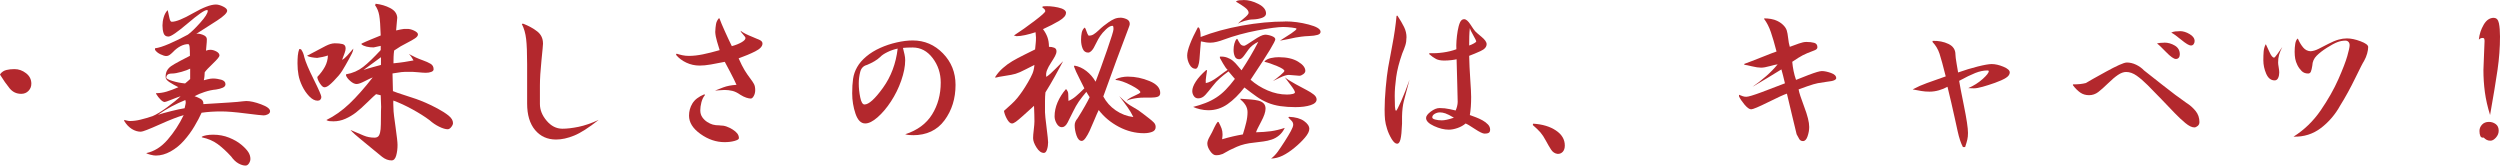 <?xml version="1.0" encoding="UTF-8"?>
<svg id="_レイヤー_2" data-name="レイヤー 2" xmlns="http://www.w3.org/2000/svg" viewBox="0 0 707.56 46.88">
  <defs>
    <style>
      .cls-1 {
        fill: #b3282d;
        stroke-width: 0px;
      }
    </style>
  </defs>
  <g id="Layer_1" data-name="Layer 1">
    <g>
      <path class="cls-1" d="M4.12,19.56c1.17,0,2.25.39,3.25,1.16,1,.77,1.5,1.76,1.5,2.97,0,.79-.27,1.47-.81,2.03-.54.56-1.23.84-2.06.84-1.33,0-2.43-.52-3.28-1.56-.85-1.04-1.76-2.33-2.72-3.88l.19-.31c.42-.5.96-.83,1.62-1,.67-.17,1.44-.25,2.31-.25Z"/>
      <path class="cls-1" d="M35.12,33.94c.21.04.48.1.81.19.33.08.6.12.81.12.96,0,1.96-.12,3-.38,1.04-.25,2.19-.58,3.44-1,1.08-.46,2.44-1.28,4.06-2.47s2.92-2.24,3.88-3.16c-.67.21-1.54.53-2.62.97-1.08.44-1.71.66-1.88.66-.33,0-.73-.23-1.19-.69-.46-.46-.88-1-1.25-1.62v-.19c1,0,1.99-.15,2.97-.44.98-.29,2.09-.71,3.34-1.25-.92-.46-1.75-.93-2.5-1.41-.75-.48-1.12-.97-1.12-1.47,0-.75.13-1.36.41-1.84.27-.48.66-.9,1.16-1.25.5-.35,1.36-.85,2.59-1.5,1.23-.65,2.13-1.11,2.72-1.41,0-1.12-.03-1.96-.09-2.5-.06-.54-.2-.81-.41-.81-.71,0-1.44.2-2.19.59-.75.4-1.46.95-2.12,1.66-.33.33-.65.6-.94.81-.29.21-.6.31-.94.31-.42,0-.97-.17-1.66-.5-.69-.33-1.2-.75-1.53-1.25v-.44c1-.12,2.34-.55,4.03-1.28,1.69-.73,3.45-1.59,5.28-2.59.92-.67,2.08-1.79,3.5-3.38,1.42-1.58,2.12-2.71,2.12-3.38,0-.08-.03-.13-.09-.16-.06-.02-.12-.03-.16-.03-.67,0-2.47,1.25-5.41,3.75s-4.76,3.75-5.47,3.75-1.17-.32-1.38-.97c-.21-.65-.31-1.36-.31-2.16,0-.75.11-1.52.34-2.31.23-.79.57-1.44,1.03-1.94l.12-.06c.17.71.32,1.43.47,2.16.15.73.36,1.09.66,1.09,1.21,0,3.23-.81,6.06-2.44,2.83-1.62,4.98-2.44,6.44-2.44.58,0,1.26.19,2.03.56.77.38,1.16.77,1.16,1.19,0,.62-.95,1.55-2.84,2.78-1.9,1.23-3.87,2.49-5.91,3.78.46-.12,1.07-.04,1.84.25.77.29,1.16.71,1.16,1.25,0,.5-.04,1.12-.12,1.84-.08.73-.12,1.2-.12,1.41.21-.08.42-.15.62-.19.21-.04.42-.06.62-.06.54,0,1.1.16,1.69.47.58.31.88.7.88,1.16,0,.33-.62,1.08-1.84,2.25-1.23,1.17-2.01,2-2.34,2.5,0,.29-.02.65-.06,1.06-.04.42-.1.81-.19,1.19.08-.04.44-.13,1.06-.28.62-.15,1.12-.22,1.5-.22.79,0,1.58.12,2.38.34.79.23,1.19.66,1.19,1.28,0,.42-.25.74-.75.97-.5.23-1.15.41-1.94.53-1,.08-2.07.31-3.22.69-1.15.38-2.09.77-2.84,1.19.62.21,1.21.47,1.75.78.54.31.79.8.75,1.47,3.5-.21,5.85-.35,7.06-.44,1.21-.08,2.06-.15,2.56-.19.5-.04.99-.09,1.47-.16.48-.06.82-.09,1.03-.09,1.12,0,2.53.31,4.22.94s2.53,1.27,2.53,1.94c0,.38-.21.67-.62.88-.42.21-.81.31-1.19.31-.46,0-2.17-.19-5.12-.56-2.96-.38-5.25-.56-6.88-.56-1,0-1.97.03-2.91.09s-1.82.16-2.66.28c-.5,1.12-1.18,2.41-2.03,3.84-.85,1.44-1.84,2.79-2.97,4.06-1.12,1.27-2.39,2.29-3.78,3.06-1.4.77-2.78,1.16-4.16,1.16-.38,0-.87-.07-1.47-.22-.6-.15-1.03-.3-1.28-.47,2.25-.46,4.27-1.72,6.06-3.78,1.79-2.06,3.31-4.38,4.56-6.97-1.54.42-3.82,1.3-6.84,2.66-3.02,1.35-4.78,2.03-5.28,2.03-.88,0-1.73-.26-2.56-.78-.83-.52-1.54-1.26-2.12-2.22l-.06-.38ZM44.69,32.5c1-.33,2.26-.69,3.78-1.06,1.52-.38,2.78-.65,3.78-.81,0-.08.05-.32.16-.72.1-.4.16-.72.16-.97,0-.12-.02-.25-.06-.38-.04-.12-.06-.21-.06-.25-1.33.54-2.65,1.16-3.94,1.84-1.29.69-2.56,1.47-3.81,2.34ZM52.38,23.62c.25-.21.51-.43.78-.66.27-.23.49-.43.66-.59v-2.94c-.54.29-1.37.59-2.47.91-1.1.31-1.99.47-2.66.47-.62,0-1.05.12-1.28.34s-.34.51-.34.84c0,.25.56.55,1.69.91,1.12.35,2.33.59,3.62.72ZM57.12,38.69c.29-.17.72-.3,1.28-.41.56-.1,1.2-.16,1.91-.16,1.62,0,3.13.28,4.53.84,1.4.56,2.55,1.23,3.47,2,.92.77,1.57,1.47,1.97,2.09.4.62.59,1.27.59,1.94,0,.42-.14.83-.41,1.25-.27.42-.59.62-.97.62-.62,0-1.3-.21-2.03-.62-.73-.42-1.41-1.06-2.03-1.94-1.33-1.46-2.62-2.63-3.84-3.53-1.23-.9-2.72-1.53-4.47-1.91v-.19Z"/>
      <path class="cls-1" d="M84.69,13.88l.5.06c.46.62.77,1.38.94,2.25.33,1.29,1.22,3.39,2.66,6.28,1.44,2.9,2.16,4.55,2.16,4.97,0,.29-.09.54-.28.75-.19.21-.45.31-.78.31-.79,0-1.58-.42-2.38-1.25-.79-.83-1.45-1.79-1.97-2.88-.52-1.08-.88-2.13-1.06-3.16-.19-1.02-.28-2.11-.28-3.28,0-.79.03-1.52.09-2.19.06-.67.2-1.29.41-1.88ZM94.69,12.25c.92,0,1.67.07,2.25.22.58.15.88.55.88,1.22,0,.38-.09.81-.28,1.31s-.43,1.15-.72,1.94c.38-.17.84-.55,1.41-1.16.56-.6,1.16-1.28,1.78-2.03-.04.46-.18.92-.41,1.38-.23.46-.53,1.03-.91,1.72s-.7,1.26-.97,1.72c-.27.46-.55.93-.84,1.41-.29.48-.65.96-1.06,1.44-.42.48-.88.98-1.38,1.5-.5.52-.97.95-1.41,1.28-.44.33-.84.5-1.22.5s-.8-.38-1.28-1.12c-.48-.75-.72-1.35-.72-1.81.92-.96,1.63-1.93,2.16-2.91.52-.98.8-2.03.84-3.16-.5.17-1,.3-1.5.41-.5.1-1.02.2-1.56.28-.58-.04-1.12-.1-1.59-.19-.48-.08-.89-.21-1.22-.38v-.06c2.5-1.33,4.24-2.25,5.22-2.75.98-.5,1.82-.75,2.53-.75ZM106.19,1.44l.12-.38c1.5.17,2.88.57,4.12,1.22,1.25.65,1.92,1.55,2,2.72-.04.38-.09.97-.16,1.78s-.12,1.43-.16,1.84c.17-.04.59-.13,1.28-.28.69-.15,1.26-.2,1.72-.16.62-.04,1.31.12,2.06.47.75.35,1.12.72,1.12,1.09s-.28.75-.84,1.12-1.24.76-2.03,1.16c-.79.4-1.47.76-2.03,1.09-.56.33-1.18.73-1.84,1.19-.08.58-.14,1.18-.16,1.78-.02.6-.03,1.22-.03,1.84,1.25-.12,2.29-.25,3.12-.38.83-.12,1.69-.27,2.56-.44-.25-.42-.47-.77-.66-1.06-.19-.29-.41-.54-.66-.75.79.42,1.46.75,2,1,.54.25,1.22.52,2.03.81.81.29,1.51.6,2.09.94.58.33.88.85.88,1.56,0,.33-.22.58-.66.75-.44.17-.95.25-1.53.25-.5,0-1.28-.05-2.34-.16-1.06-.1-1.87-.13-2.41-.09-.75-.04-1.48-.02-2.19.06-.71.08-1.54.21-2.5.38l.12,5c.71.29,1.78.67,3.22,1.12,1.44.46,2.54.82,3.31,1.09.77.27,1.67.62,2.69,1.06,1.02.44,2.16.99,3.41,1.66,1.25.67,2.29,1.33,3.12,2,.83.67,1.25,1.38,1.25,2.12,0,.33-.17.71-.5,1.12-.33.42-.67.62-1,.62-.62,0-1.43-.24-2.41-.72-.98-.48-1.89-1.09-2.72-1.84-1.33-1-2.95-2.02-4.84-3.06-1.9-1.04-3.7-1.88-5.41-2.5-.04.33-.04.87,0,1.59.04.73.06,1.22.06,1.47,0,.33.19,1.81.56,4.44s.56,4.31.56,5.06c0,1.08-.12,2.08-.38,3s-.69,1.38-1.31,1.38c-.92,0-1.8-.33-2.66-1-.85-.67-1.72-1.38-2.59-2.12s-2-1.68-3.38-2.78c-1.38-1.1-2.38-2.01-3-2.72,1.54.67,2.79,1.2,3.75,1.59.96.4,1.98.59,3.06.59.62,0,1.05-.22,1.28-.66.23-.44.38-1.02.44-1.75.06-.73.09-1.82.09-3.28s.02-2.46.06-3c0-.62-.04-1.73-.12-3.31l-1.31-.31c-.38.29-1.19,1.05-2.44,2.28-1.25,1.23-2.33,2.2-3.25,2.91-.92.71-1.92,1.3-3,1.78-1.08.48-2.21.72-3.38.72-.5,0-.9-.02-1.19-.06-.29-.04-.56-.15-.81-.31,2.29-1.12,4.46-2.66,6.5-4.59,2.04-1.94,4.25-4.43,6.62-7.47-.46.17-1.21.52-2.25,1.06-1.04.54-1.81.81-2.31.81-.54,0-1.14-.28-1.78-.84-.65-.56-1.05-1.09-1.22-1.59v-.31c1.88-.33,3.5-1.04,4.88-2.12,1.38-1.08,3.02-2.67,4.94-4.75v-1.19l-2,.44c-.71,0-1.38-.07-2-.22-.62-.15-1.1-.36-1.44-.66v-.19c.67-.33,1.63-.76,2.91-1.28,1.27-.52,2.11-.86,2.53-1.03-.08-2.67-.22-4.55-.41-5.66-.19-1.1-.59-2.09-1.22-2.97ZM102.88,19.81c.71-.25,1.59-.52,2.66-.81,1.06-.29,1.82-.5,2.28-.62v-2.19l-4.94,3.62Z"/>
      <path class="cls-1" d="M153.69,12.31c0,.33-.15,1.93-.44,4.78-.29,2.85-.44,5.22-.44,7.09v5.25c0,1.67.63,3.25,1.91,4.75,1.27,1.5,2.76,2.25,4.47,2.25,1.29,0,2.8-.18,4.53-.53,1.73-.35,3.63-1.01,5.72-1.97-2.79,2.21-5.1,3.69-6.94,4.44-1.83.75-3.54,1.12-5.12,1.12-2.46,0-4.44-.9-5.94-2.69-1.5-1.79-2.25-4.29-2.25-7.5v-11.19c0-3.08-.09-5.44-.28-7.06s-.59-3.04-1.22-4.25l.31-.12c1.62.62,2.98,1.37,4.06,2.22,1.08.85,1.62,1.99,1.62,3.41Z"/>
      <path class="cls-1" d="M208.44,24c-.38-.88-.96-2.06-1.75-3.56-.79-1.5-1.31-2.48-1.56-2.94-1.42.29-2.73.54-3.94.75-1.21.21-2.27.31-3.19.31-1.33,0-2.59-.28-3.78-.84s-2.16-1.3-2.91-2.22l.19-.31c.5.17,1.04.31,1.62.44.58.12,1.19.19,1.81.19,1.25,0,2.58-.15,4-.44,1.42-.29,3-.69,4.75-1.19-.21-.67-.46-1.49-.75-2.47-.29-.98-.46-1.86-.5-2.66.04-.92.11-1.67.22-2.25.1-.58.36-1.12.78-1.62h.19c.33.92.82,2.09,1.47,3.53.65,1.44,1.32,2.89,2.03,4.34,1.08-.29,2-.66,2.75-1.09s1.12-.84,1.12-1.22c0-.17-.22-.49-.66-.97-.44-.48-.7-.84-.78-1.09.46.33.96.64,1.5.91.54.27,1.21.56,2,.88.79.31,1.45.59,1.97.84.52.25.78.58.78,1,0,.79-.69,1.53-2.06,2.22s-2.94,1.34-4.69,1.97c.62,1.42,1.18,2.52,1.66,3.31.48.79.99,1.54,1.53,2.25.54.71.93,1.28,1.16,1.72.23.44.34,1.01.34,1.72,0,.62-.14,1.18-.41,1.66-.27.48-.55.72-.84.72-.33,0-.76-.08-1.28-.25-.52-.17-1.07-.44-1.66-.81-.83-.58-1.6-.96-2.31-1.12-.71-.17-1.44-.25-2.19-.25-.38,0-.88.03-1.5.09s-1.02.09-1.19.09c.5-.21,1.28-.51,2.34-.91,1.06-.4,2.3-.63,3.72-.72ZM203.69,35.5c.71,0,1.35.1,1.94.31.58.21,1.16.49,1.72.84.56.35,1,.73,1.31,1.12.31.4.47.84.47,1.34,0,.29-.42.55-1.25.78-.83.23-1.77.34-2.81.34-2.38,0-4.65-.77-6.81-2.31-2.17-1.54-3.25-3.27-3.25-5.19,0-1.25.32-2.41.97-3.47.65-1.06,1.78-1.93,3.41-2.59l.12.25c-.46.54-.79,1.23-1,2.06-.21.83-.31,1.58-.31,2.25,0,.75.19,1.4.56,1.94.38.54.83.99,1.38,1.34.54.35,1.07.6,1.59.75.52.15,1.18.22,1.97.22Z"/>
      <path class="cls-1" d="M258.38,38.25c-.67,0-1.18-.03-1.53-.09-.35-.06-.57-.11-.66-.16,3.46-1.12,6-3,7.62-5.62s2.44-5.62,2.44-9c0-2.62-.76-4.94-2.28-6.94-1.52-2-3.41-3-5.66-3-.58,0-1.1.01-1.56.03-.46.02-.85.05-1.19.09.17.67.31,1.28.44,1.84s.19,1.12.19,1.66c0,1.71-.38,3.62-1.12,5.75s-1.72,4.09-2.91,5.91-2.45,3.3-3.78,4.47c-1.33,1.17-2.5,1.75-3.5,1.75-1.21,0-2.12-.92-2.75-2.75-.62-1.83-.94-3.75-.94-5.75,0-1.58.08-2.96.25-4.12.17-1.17.55-2.28,1.16-3.34.6-1.06,1.47-2.06,2.59-3s2.43-1.74,3.91-2.41c1.48-.67,3.04-1.19,4.69-1.56,1.65-.38,3.16-.56,4.53-.56,3.33,0,6.19,1.22,8.56,3.66s3.56,5.41,3.56,8.91c0,3.88-1.04,7.22-3.12,10.03-2.08,2.81-5.06,4.22-8.94,4.22ZM254.06,13.75c-1,.21-1.97.54-2.91,1-.94.46-1.62.92-2.03,1.38-.5.46-1.05.87-1.66,1.22-.6.35-1.3.7-2.09,1.03-1,.25-1.64.91-1.91,1.97-.27,1.06-.41,2.16-.41,3.28,0,1.25.13,2.55.41,3.91.27,1.35.68,2.03,1.22,2.03,1.21,0,2.95-1.57,5.22-4.72,2.27-3.15,3.66-6.84,4.16-11.09Z"/>
      <path class="cls-1" d="M301.69,3.69c0,.71-.65,1.45-1.94,2.22-1.29.77-2.81,1.55-4.56,2.34.54.71.96,1.46,1.25,2.25.29.79.44,1.71.44,2.75.54,0,1.03.08,1.47.25.44.17.66.5.66,1,0,.42-.14.88-.41,1.38-.27.5-.66,1.14-1.16,1.91-.5.77-.88,1.47-1.12,2.09s-.31,1.25-.19,1.88c.71-.46,1.59-1.24,2.66-2.34,1.06-1.1,1.76-1.8,2.09-2.09-.75,1.42-1.54,2.88-2.38,4.38-.83,1.5-1.71,2.98-2.62,4.44-.08.79-.12,1.6-.12,2.44v3.19c0,.54.15,1.97.44,4.28.29,2.31.44,3.72.44,4.22,0,.71-.1,1.39-.31,2.03-.21.65-.5.97-.88.97-.75,0-1.45-.51-2.09-1.53-.65-1.02-.97-1.91-.97-2.66,0-.54.06-1.33.19-2.38.12-1.04.19-1.83.19-2.38,0-.62-.01-1.25-.03-1.88-.02-.62-.05-1.46-.09-2.5-.46.42-.93.84-1.41,1.28-.48.44-1.1,1-1.88,1.69-.77.69-1.39,1.2-1.84,1.53-.46.33-.83.5-1.12.5-.46,0-.92-.41-1.38-1.22-.46-.81-.75-1.59-.88-2.34.79-.71,1.5-1.34,2.12-1.91s1.19-1.16,1.69-1.78.98-1.27,1.44-1.94c.46-.67.97-1.48,1.53-2.44.56-.96.99-1.78,1.28-2.47.29-.69.48-1.51.56-2.47-.38.17-1.18.57-2.41,1.22-1.23.65-2.2,1.07-2.91,1.28-.71.21-1.71.41-3,.59-1.29.19-2.21.37-2.75.53v-.25c.58-.92,1.3-1.75,2.16-2.5.85-.75,1.74-1.4,2.66-1.94.92-.54,2.09-1.17,3.53-1.88,1.44-.71,2.41-1.19,2.91-1.44.04-.58.09-1.12.16-1.62s.09-1.08.09-1.75c0-.29-.02-.55-.06-.78-.04-.23-.06-.47-.06-.72-1,.33-1.98.6-2.94.81-.96.21-1.77.31-2.44.31l-.75-.19c1.92-1.25,3.88-2.63,5.88-4.16,2-1.52,3-2.43,3-2.72,0-.25-.09-.46-.28-.62-.19-.17-.39-.33-.59-.5l.19-.25c1.33-.12,2.76-.02,4.28.31,1.52.33,2.28.85,2.28,1.56ZM317,5c.62,0,1.24.14,1.84.41.6.27.91.72.91,1.34,0,.17-.04.37-.12.59-.08.23-.19.51-.31.84-.75,1.92-1.85,4.85-3.31,8.81-1.46,3.96-2.71,7.4-3.75,10.31.83,1.58,2.01,2.9,3.53,3.94,1.52,1.04,3.18,1.67,4.97,1.88-.46-.96-1.01-1.9-1.66-2.81-.65-.92-1.43-1.96-2.34-3.12.12.12.47.45,1.03.97.56.52,1.02.92,1.38,1.19.35.27.86.59,1.53.97.67.38,1.16.67,1.47.88.31.21.8.57,1.47,1.09.67.52,1.22.95,1.66,1.28.44.33.84.69,1.22,1.06s.56.81.56,1.31c0,.67-.33,1.12-1,1.38-.67.25-1.44.38-2.31.38-2.46,0-4.83-.6-7.12-1.81-2.29-1.21-4.19-2.79-5.69-4.75-.29.58-.71,1.53-1.25,2.84-.54,1.31-.99,2.34-1.34,3.09-.35.75-.73,1.41-1.12,1.97-.4.56-.76.84-1.09.84-.62,0-1.12-.5-1.47-1.5-.35-1-.53-1.98-.53-2.94,0-.67.27-1.31.81-1.94.79-1.25,1.5-2.43,2.12-3.53.62-1.1,1.06-1.93,1.31-2.47-.12-.17-.29-.43-.5-.78-.21-.35-.35-.59-.44-.72-.88,1.04-1.58,1.95-2.12,2.72-.54.77-1.09,1.74-1.66,2.91-.56,1.17-1.07,2.19-1.53,3.06-.46.88-1,1.31-1.62,1.31-.58,0-1.07-.34-1.47-1.03-.4-.69-.59-1.36-.59-2.03,0-1.33.28-2.66.84-3.97s1.34-2.55,2.34-3.72l.19.06c.17.25.29.47.38.66.08.19.12.45.12.78,0,.25,0,.58.03,1,.02.42.03.69.03.81.71-.29,1.41-.73,2.09-1.31.69-.58,1.49-1.33,2.41-2.25-.21-.46-.68-1.4-1.41-2.81-.73-1.42-1.24-2.54-1.53-3.38l.12-.25c1.21.21,2.33.72,3.38,1.53,1.04.81,1.92,1.82,2.62,3.03.92-2.38,1.99-5.33,3.22-8.88,1.23-3.54,1.84-5.52,1.84-5.94,0-.38-.02-.63-.06-.78-.04-.15-.12-.22-.25-.22-.5,0-1.1.33-1.81,1-.71.67-1.26,1.3-1.66,1.91-.4.6-.75,1.23-1.06,1.88-.31.65-.57,1.15-.78,1.5-.21.35-.45.66-.72.91-.27.25-.55.38-.84.38-.71,0-1.22-.36-1.53-1.09-.31-.73-.47-1.57-.47-2.53,0-.71.06-1.38.19-2s.4-1.1.81-1.44l.12.06c.12.17.27.51.44,1.03.17.52.35.91.56,1.16.5.04.97-.07,1.41-.34.44-.27.91-.65,1.41-1.12.5-.48.97-.9,1.41-1.25.44-.35.93-.72,1.47-1.09.54-.38,1.07-.68,1.59-.91.52-.23,1.07-.34,1.66-.34ZM319.31,21.69c2,0,4.01.42,6.03,1.25,2.02.83,3.03,1.96,3.03,3.38,0,.54-.24.9-.72,1.06-.48.17-1.15.25-2,.25h-2.03c-.5,0-1.02.03-1.56.09-.54.06-1.09.16-1.66.28s-1.07.29-1.53.5c.33-.42,1.06-.88,2.19-1.38s1.69-.83,1.69-1c0-.42-.87-1.07-2.59-1.97-1.73-.9-3.2-1.41-4.41-1.53v-.19c.5-.25,1.05-.44,1.66-.56.6-.12,1.24-.19,1.91-.19Z"/>
      <path class="cls-1" d="M363.75,6.06c2.17,0,4.38.29,6.62.88,2.25.58,3.38,1.27,3.38,2.06,0,.42-.29.71-.88.88-.58.17-1.33.27-2.25.31-.92.04-1.7.1-2.34.19-.65.08-1.19.17-1.62.25-.44.08-1.14.23-2.09.44-.96.21-1.73.35-2.31.44,1.08-.67,2.13-1.34,3.16-2.03,1.02-.69,1.53-1.13,1.53-1.34,0-.12-.45-.24-1.34-.34-.9-.1-1.7-.16-2.41-.16-1.46,0-3.9.32-7.31.97-3.42.65-6.65,1.53-9.69,2.66-.54.21-1.15.4-1.81.56-.67.17-1.27.25-1.81.25-.46,0-.88-.03-1.25-.09s-.85-.16-1.44-.28c-.04.25-.1.98-.19,2.19-.08,1.21-.16,2.18-.22,2.91-.06.73-.19,1.35-.38,1.88-.19.52-.43.78-.72.78-.71,0-1.28-.41-1.72-1.22s-.66-1.66-.66-2.53c0-.79.27-1.88.81-3.28.54-1.4,1.27-2.95,2.19-4.66h.31c.17.21.29.55.38,1.03.08.48.12,1.03.12,1.66,3.54-1.38,7.45-2.45,11.72-3.22,4.27-.77,8.34-1.16,12.22-1.16ZM357.94,9.81c.62,0,1.28.12,1.97.38s1.03.56,1.03.94c0,.29-.5,1.27-1.5,2.94-1,1.67-2.83,4.5-5.5,8.5,1.42,1.25,3.03,2.26,4.84,3.03,1.81.77,3.63,1.16,5.47,1.16.58,0,1.1-.05,1.56-.16.46-.1.69-.26.69-.47,0-.33-.44-1.06-1.31-2.19s-1.4-1.81-1.56-2.06c.67.54,1.69,1.19,3.06,1.94s2.43,1.31,3.16,1.69c.73.38,1.38.78,1.94,1.22s.84.91.84,1.41c0,.71-.56,1.25-1.69,1.62s-2.56.56-4.31.56c-1.5,0-2.91-.09-4.22-.28s-2.52-.51-3.62-.97c-1.1-.46-2.15-1.03-3.12-1.72-.98-.69-2.14-1.55-3.47-2.59-1.54,2-3.14,3.57-4.78,4.72-1.65,1.15-3.45,1.72-5.41,1.72-.79,0-1.58-.09-2.38-.28-.79-.19-1.44-.41-1.94-.66,1.17-.29,2.31-.66,3.44-1.09s2.16-.96,3.09-1.56c.94-.6,1.82-1.33,2.66-2.19.83-.85,1.71-1.88,2.62-3.09l-1.81-2.12c-.92.67-1.73,1.31-2.44,1.94-.71.62-1.42,1.4-2.12,2.31-.71.92-1.37,1.71-1.97,2.38-.6.67-1.28,1-2.03,1-.54,0-.96-.22-1.25-.66-.29-.44-.44-.91-.44-1.41,0-.75.33-1.65,1-2.69.67-1.04,1.65-2.12,2.94-3.25l.25.06c-.04.29-.12.84-.25,1.66s-.17,1.47-.12,1.97c.96-.17,2.12-.77,3.5-1.81,1.38-1.04,2.27-1.69,2.69-1.94-.38-.33-.81-.94-1.31-1.81s-.79-1.4-.88-1.56v-.38c.75-.04,1.44.05,2.06.28.62.23,1.17.53,1.62.91.46.38.94.88,1.44,1.5s.83,1.02,1,1.19c.83-1.25,1.65-2.54,2.44-3.88.79-1.33,1.56-2.73,2.31-4.19-.62.29-1.18.64-1.66,1.03-.48.4-.85.78-1.12,1.16-.27.38-.67.93-1.19,1.66-.52.73-.99,1.09-1.41,1.09-.62,0-1.05-.27-1.28-.81-.23-.54-.34-1.15-.34-1.81,0-.62.07-1.22.22-1.78.15-.56.36-1.01.66-1.34h.19c.25.5.51.95.78,1.34.27.4.66.59,1.16.59.21,0,1.08-.52,2.62-1.56,1.54-1.04,2.6-1.56,3.19-1.56ZM351.06,27.94c1.29.08,2.3.16,3.03.22.73.06,1.41.17,2.03.31.62.15,1.12.41,1.5.78s.56.88.56,1.5c0,.92-.42,2.15-1.25,3.69-.83,1.54-1.31,2.54-1.44,3,1.58-.04,2.99-.15,4.22-.31,1.23-.17,2.53-.48,3.91-.94-.42.88-.95,1.58-1.59,2.12-.65.54-1.35.94-2.12,1.19-.77.25-1.54.43-2.31.53-.77.1-1.68.22-2.72.34-1.79.17-3.4.55-4.81,1.16-1.42.6-2.75,1.28-4,2.03-.33.12-.64.22-.91.28-.27.06-.62.09-1.03.09-.54,0-1.08-.38-1.62-1.16-.54-.77-.81-1.49-.81-2.16,0-.5.2-1.1.59-1.81.4-.71.65-1.17.75-1.38.1-.21.32-.67.66-1.38.33-.71.65-1.23.94-1.56l.25.06c.38.71.66,1.31.84,1.81s.28,1.06.28,1.69c0,.17-.01.35-.03.56-.02.21-.05.48-.09.81,1.12-.33,2.15-.6,3.06-.81.92-.21,1.85-.4,2.81-.56.38-1.21.69-2.32.94-3.34.25-1.02.38-2.01.38-2.97,0-.71-.19-1.36-.56-1.97-.38-.6-.85-1.13-1.44-1.59v-.25ZM351.94,0c1.38,0,2.78.38,4.22,1.12s2.16,1.65,2.16,2.69c0,.54-.37.95-1.09,1.22-.73.27-1.57.43-2.53.47-.75,0-1.57.14-2.47.41-.9.27-1.53.55-1.91.84.17-.25.72-.75,1.66-1.5s1.41-1.29,1.41-1.62c0-.5-.35-1.01-1.06-1.53-.71-.52-1.52-1.05-2.44-1.59l-.06-.12c.25-.17.55-.27.91-.31.35-.04.76-.06,1.22-.06ZM362,16.19c2.21,0,4,.42,5.38,1.25,1.38.83,2.06,1.71,2.06,2.62,0,.33-.2.65-.59.94-.4.29-.76.44-1.09.44-.29,0-.79-.04-1.5-.12-.71-.08-1.21-.12-1.5-.12-.58,0-1.43.26-2.53.78-1.1.52-1.76.84-1.97.97.71-.5,1.43-1.06,2.16-1.69.73-.62,1.09-1.02,1.09-1.19,0-.33-.7-.79-2.09-1.38-1.4-.58-2.57-.98-3.53-1.19l.06-.19c.42-.42,1-.71,1.75-.88.75-.17,1.52-.25,2.31-.25ZM370.56,36.5c0,.67-.41,1.48-1.22,2.44-.81.96-1.8,1.92-2.97,2.88-1.17.96-2.28,1.7-3.34,2.22-1.06.52-2.16.8-3.28.84.71-.54,1.33-1.19,1.88-1.94.54-.75,1.19-1.71,1.94-2.88.75-1.17,1.34-2.16,1.78-2.97s.66-1.41.66-1.78c0-.42-.14-.77-.41-1.06-.27-.29-.59-.62-.97-1l.19-.19c1.83.08,3.25.48,4.25,1.19,1,.71,1.5,1.46,1.5,2.25Z"/>
      <path class="cls-1" d="M398.06,10.62c0,.79-.1,1.52-.31,2.19-.21.67-.5,1.44-.88,2.31-.88,2.5-1.45,4.74-1.72,6.72-.27,1.98-.41,3.76-.41,5.34,0,1.21.02,2.19.06,2.94.04.75.15,1.17.31,1.25.17-.04.65-.95,1.44-2.72.79-1.77,1.58-3.8,2.38-6.09-.79,2.92-1.33,4.95-1.62,6.09-.29,1.15-.46,2.57-.5,4.28v2.06c-.08,2.12-.23,3.6-.44,4.44-.21.83-.52,1.25-.94,1.25-.5,0-1.02-.45-1.56-1.34-.54-.9-.97-1.83-1.28-2.81-.31-.98-.51-1.85-.59-2.62-.08-.77-.12-1.74-.12-2.91,0-1.75.1-3.8.31-6.16.21-2.35.44-4.26.69-5.72.25-1.46.65-3.59,1.19-6.41.54-2.81.94-5.55,1.19-8.22l.25-.06c.79,1.21,1.42,2.28,1.88,3.22.46.94.69,1.93.69,2.97ZM415.81,15.81c.04,2.04.15,4.26.31,6.66.17,2.4.25,4.05.25,4.97,0,1-.03,1.93-.09,2.78-.06.85-.16,1.64-.28,2.34.58.21,1.18.43,1.78.66.6.23,1.21.51,1.81.84.6.33,1.11.72,1.53,1.16.42.44.62.93.62,1.47,0,.46-.14.76-.41.91-.27.15-.66.22-1.16.22s-1.43-.45-2.78-1.34c-1.35-.9-2.22-1.41-2.59-1.53-.62.54-1.39.97-2.28,1.28-.9.31-1.72.47-2.47.47-1.29,0-2.69-.34-4.19-1.03s-2.25-1.45-2.25-2.28c0-.54.45-1.15,1.34-1.81.9-.67,1.72-1,2.47-1,1,0,1.96.1,2.88.31.92.21,1.48.33,1.69.38.17-.38.3-.78.41-1.22.1-.44.16-.84.16-1.22,0-.96-.04-2.63-.12-5.03-.08-2.4-.15-4.74-.19-7.03-.29.08-.78.17-1.47.25-.69.08-1.37.12-2.03.12-.96,0-1.73-.15-2.31-.44-.58-.29-1.23-.75-1.94-1.38v-.25c1.29.04,2.61-.03,3.97-.22,1.35-.19,2.59-.49,3.72-.91-.04-.67-.03-1.46.03-2.38.06-.92.18-1.86.34-2.84.17-.98.38-1.77.66-2.38.27-.6.66-.91,1.16-.91.54,0,1.13.5,1.78,1.5.65,1,1.09,1.64,1.34,1.91.25.27.85.8,1.81,1.59.96.79,1.44,1.48,1.44,2.06,0,.79-.57,1.45-1.72,1.97-1.15.52-2.22.97-3.22,1.34ZM405.38,33.25c0,.25.28.45.84.59.56.15,1.18.22,1.84.22.38,0,.82-.05,1.34-.16.52-.1,1.22-.3,2.09-.59-1.04-.62-1.84-1.03-2.41-1.22s-1.07-.28-1.53-.28c-.54,0-1.04.14-1.5.41-.46.27-.69.62-.69,1.03ZM416,7.94c-.08.75-.14,1.54-.16,2.38-.02.83-.03,1.69-.03,2.56.5-.17.96-.38,1.38-.62.42-.25.62-.42.62-.5,0-.21-.27-.78-.81-1.72-.54-.94-.88-1.63-1-2.09Z"/>
      <path class="cls-1" d="M433.94,35c2.62.17,4.77.81,6.44,1.94,1.67,1.12,2.5,2.54,2.5,4.25,0,.75-.19,1.33-.56,1.75-.38.42-.85.62-1.44.62-.79-.08-1.43-.5-1.91-1.25-.48-.75-.97-1.59-1.47-2.53s-1-1.7-1.5-2.28c-.5-.58-1.23-1.29-2.19-2.12l.12-.38Z"/>
      <path class="cls-1" d="M506.56,13.25c.92-.33,1.78-.65,2.59-.94.81-.29,1.51-.44,2.09-.44.88,0,1.61.08,2.22.25.6.17.91.58.91,1.25,0,.38-.28.67-.84.88-.56.21-1.25.48-2.06.81-.81.33-1.67.78-2.56,1.34-.9.56-1.45.93-1.66,1.09.08.92.21,1.79.38,2.62.17.83.4,1.67.69,2.5.38-.17,1.54-.62,3.5-1.38,1.96-.75,3.23-1.12,3.81-1.12.71,0,1.56.18,2.56.53,1,.35,1.5.84,1.5,1.47,0,.21-.14.39-.41.53-.27.15-.58.25-.94.31-.35.06-.92.15-1.69.25-.77.1-1.49.22-2.16.34-.67.12-1.67.42-3,.88-1.33.46-2.15.75-2.44.88.12.83.66,2.48,1.59,4.94.94,2.46,1.41,4.35,1.41,5.69,0,.88-.16,1.76-.47,2.66-.31.9-.74,1.34-1.28,1.34-.5,0-.87-.21-1.09-.62-.23-.42-.47-.85-.72-1.31-.12-.58-.55-2.35-1.28-5.31-.73-2.96-1.22-5.02-1.47-6.19-.79.25-2.55,1.05-5.28,2.41-2.73,1.35-4.34,2.03-4.84,2.03s-1.12-.45-1.88-1.34c-.75-.9-1.27-1.68-1.56-2.34v-.44c.42.17.77.3,1.06.41.29.1.62.16,1,.16.58,0,2.04-.44,4.38-1.31,2.33-.88,4.52-1.71,6.56-2.5-.21-.83-.39-1.56-.53-2.19-.15-.62-.3-1.21-.47-1.75-1.29.79-2.6,1.59-3.94,2.41-1.33.81-2.75,1.66-4.25,2.53,1.42-1,2.72-2.02,3.91-3.06,1.19-1.04,2.26-2.15,3.22-3.31-.42.04-1.15.21-2.19.5-1.04.29-1.88.44-2.5.44-.67,0-1.53-.12-2.59-.38s-1.78-.4-2.16-.44v-.25c1.17-.42,2.88-1.07,5.12-1.97,2.25-.9,3.58-1.41,4-1.53-.58-2.25-1.12-4.09-1.62-5.53s-1.12-2.66-1.88-3.66v-.19c.62,0,1.26.05,1.91.16.65.1,1.28.31,1.91.62s1.17.7,1.62,1.16c.46.46.77.94.94,1.44.17.5.3,1.24.41,2.22.1.98.26,1.8.47,2.47Z"/>
      <path class="cls-1" d="M547,11.56c1.67-.04,3.16.25,4.47.88s1.97,1.62,1.97,3c0,.46.11,1.34.34,2.66.23,1.31.36,2.12.41,2.41,1.88-.67,3.73-1.23,5.56-1.69,1.83-.46,3.15-.69,3.94-.69,1,0,2.1.25,3.31.75,1.21.5,1.81,1.04,1.81,1.62s-.38,1.1-1.12,1.56c-.75.46-1.77.92-3.06,1.38-1.29.46-2.46.83-3.5,1.12-1.04.29-1.85.44-2.44.44-.42,0-.74,0-.97-.03-.23-.02-.45-.03-.66-.03,1.54-.67,2.9-1.52,4.06-2.56,1.17-1.04,1.75-1.79,1.75-2.25,0-.08-.05-.13-.16-.16-.1-.02-.18-.03-.22-.03-1.08,0-2.23.24-3.44.72-1.21.48-2.73,1.22-4.56,2.22.12.88.57,3.21,1.34,7,.77,3.79,1.16,6.38,1.16,7.75,0,.71-.06,1.33-.19,1.88-.12.54-.33,1.25-.62,2.12h-.62c-.58-1.08-1.08-2.58-1.5-4.5-.42-1.92-.69-3.15-.81-3.69-.12-.58-.46-2.06-1-4.44-.54-2.38-.9-3.85-1.06-4.44-.75.42-1.56.75-2.44,1s-1.75.38-2.62.38-1.62-.06-2.38-.19-1.54-.27-2.38-.44l.06-.06c1.25-.67,2.54-1.24,3.88-1.72,1.33-.48,3.12-1.11,5.38-1.91-.75-3-1.33-5.13-1.75-6.41-.42-1.27-1.08-2.38-2-3.34l.06-.31Z"/>
      <path class="cls-1" d="M601.94,17.69c.88,0,1.75.21,2.62.62.88.42,1.62.96,2.25,1.62.54.42,2.21,1.73,5,3.94,2.79,2.21,5.12,3.96,7,5.25,1,.62,1.86,1.39,2.59,2.28.73.9,1.09,1.95,1.09,3.16,0,.46-.17.82-.5,1.09-.33.27-.65.41-.94.41-.71,0-1.56-.42-2.56-1.25-1-.83-2-1.77-3-2.81-1-1.04-2.25-2.34-3.75-3.91s-2.79-2.88-3.88-3.97c-1.08-1.08-2.12-1.98-3.12-2.69-1-.71-2-1.06-3-1.06-.71,0-1.48.28-2.31.84-.83.56-1.78,1.37-2.84,2.41-1.06,1.04-1.98,1.85-2.75,2.44-.77.58-1.64.88-2.59.88s-1.79-.25-2.5-.75c-.71-.5-1.4-1.19-2.06-2.06v-.25c.79,0,1.47-.03,2.03-.09s1.09-.16,1.59-.28c.42-.25,1.12-.66,2.12-1.22s2.22-1.24,3.66-2.03c1.44-.79,2.67-1.42,3.69-1.88,1.02-.46,1.74-.69,2.16-.69ZM612.56,12.06c1.04,0,2.03.28,2.97.84s1.41,1.39,1.41,2.47c0,.38-.09.69-.28.94s-.47.38-.84.38c-.58,0-1.51-.66-2.78-1.97-1.27-1.31-2.09-2.09-2.47-2.34v-.12c.08-.04.35-.08.81-.12.46-.04.85-.06,1.19-.06ZM616.94,8.81c.92,0,1.84.28,2.78.84s1.41,1.22,1.41,1.97c0,.33-.09.62-.28.88s-.45.38-.78.38c-.5,0-1.41-.54-2.72-1.62-1.31-1.08-2.24-1.75-2.78-2v-.06c.38-.17.75-.27,1.12-.31.38-.04.79-.06,1.25-.06Z"/>
      <path class="cls-1" d="M641.19,12.62l.12-.06c.12.21.44.89.94,2.03.5,1.15.96,1.72,1.38,1.72.12,0,.43-.33.91-1,.48-.67.95-1.33,1.41-2-.42.79-.72,1.52-.91,2.19-.19.67-.28,1.4-.28,2.19,0,.29.05.74.16,1.34.1.6.16,1.09.16,1.47,0,.58-.1,1.1-.31,1.56-.21.46-.54.69-1,.69-1.04,0-1.83-.62-2.38-1.88-.54-1.25-.81-2.52-.81-3.81,0-.96.03-1.79.09-2.5.06-.71.24-1.35.53-1.94ZM650.38,11c.42.96.91,1.77,1.47,2.44.56.67,1.26,1.02,2.09,1.06.71-.04,1.48-.27,2.31-.69.83-.42,1.77-.9,2.81-1.44,1.04-.54,1.98-.93,2.81-1.16.83-.23,1.62-.34,2.38-.34,1.12,0,2.41.27,3.84.81,1.44.54,2.16,1.08,2.16,1.62,0,.5-.09,1.1-.28,1.81-.19.71-.49,1.44-.91,2.19-.25.33-1.06,1.92-2.44,4.75-1.38,2.83-2.79,5.42-4.25,7.75-1.42,2.58-3.25,4.73-5.5,6.44-2.25,1.71-4.83,2.52-7.75,2.44,3.04-1.92,5.6-4.4,7.69-7.44,2.08-3.04,3.75-5.98,5-8.81,1.25-2.83,2.09-5.02,2.53-6.56.44-1.54.66-2.56.66-3.06,0-.42-.12-.74-.34-.97-.23-.23-.51-.34-.84-.34-.79,0-1.56.15-2.31.44-.75.29-1.72.81-2.91,1.56s-2.17,1.51-2.94,2.28-1.18,1.7-1.22,2.78c-.12.79-.26,1.37-.41,1.72-.15.35-.41.53-.78.53-.75,0-1.37-.24-1.84-.72-.48-.48-.88-1.03-1.19-1.66s-.52-1.23-.62-1.81c-.1-.58-.16-1.23-.16-1.94,0-.79.05-1.53.16-2.22.1-.69.32-1.2.66-1.53l.12.06Z"/>
      <path class="cls-1" d="M705.81,5.06c.75,0,1.23.5,1.44,1.5.21,1,.31,2.27.31,3.81,0,3.04-.23,6.16-.69,9.34-.46,3.19-1.17,7.47-2.12,12.84-.71-2.29-1.2-4.45-1.47-6.47-.27-2.02-.41-4.11-.41-6.28,0-.54.05-1.93.16-4.16.1-2.23.16-3.57.16-4.03,0-.25-.03-.46-.09-.62-.06-.17-.2-.25-.41-.25s-.4.03-.56.09c-.17.06-.33.18-.5.34h-.06c.17-1.5.62-2.9,1.38-4.19.75-1.29,1.71-1.94,2.88-1.94ZM704.44,34.5c.71,0,1.34.21,1.91.62.56.42.84,1.04.84,1.88,0,.71-.26,1.35-.78,1.94-.52.58-1.03.88-1.53.88-.42,0-.77-.07-1.06-.22-.29-.15-.58-.36-.88-.66-.46.08-.77-.06-.94-.44-.17-.38-.25-.85-.25-1.44,0-.67.24-1.26.72-1.78.48-.52,1.13-.78,1.97-.78Z"/>
    </g>
  </g>
</svg>